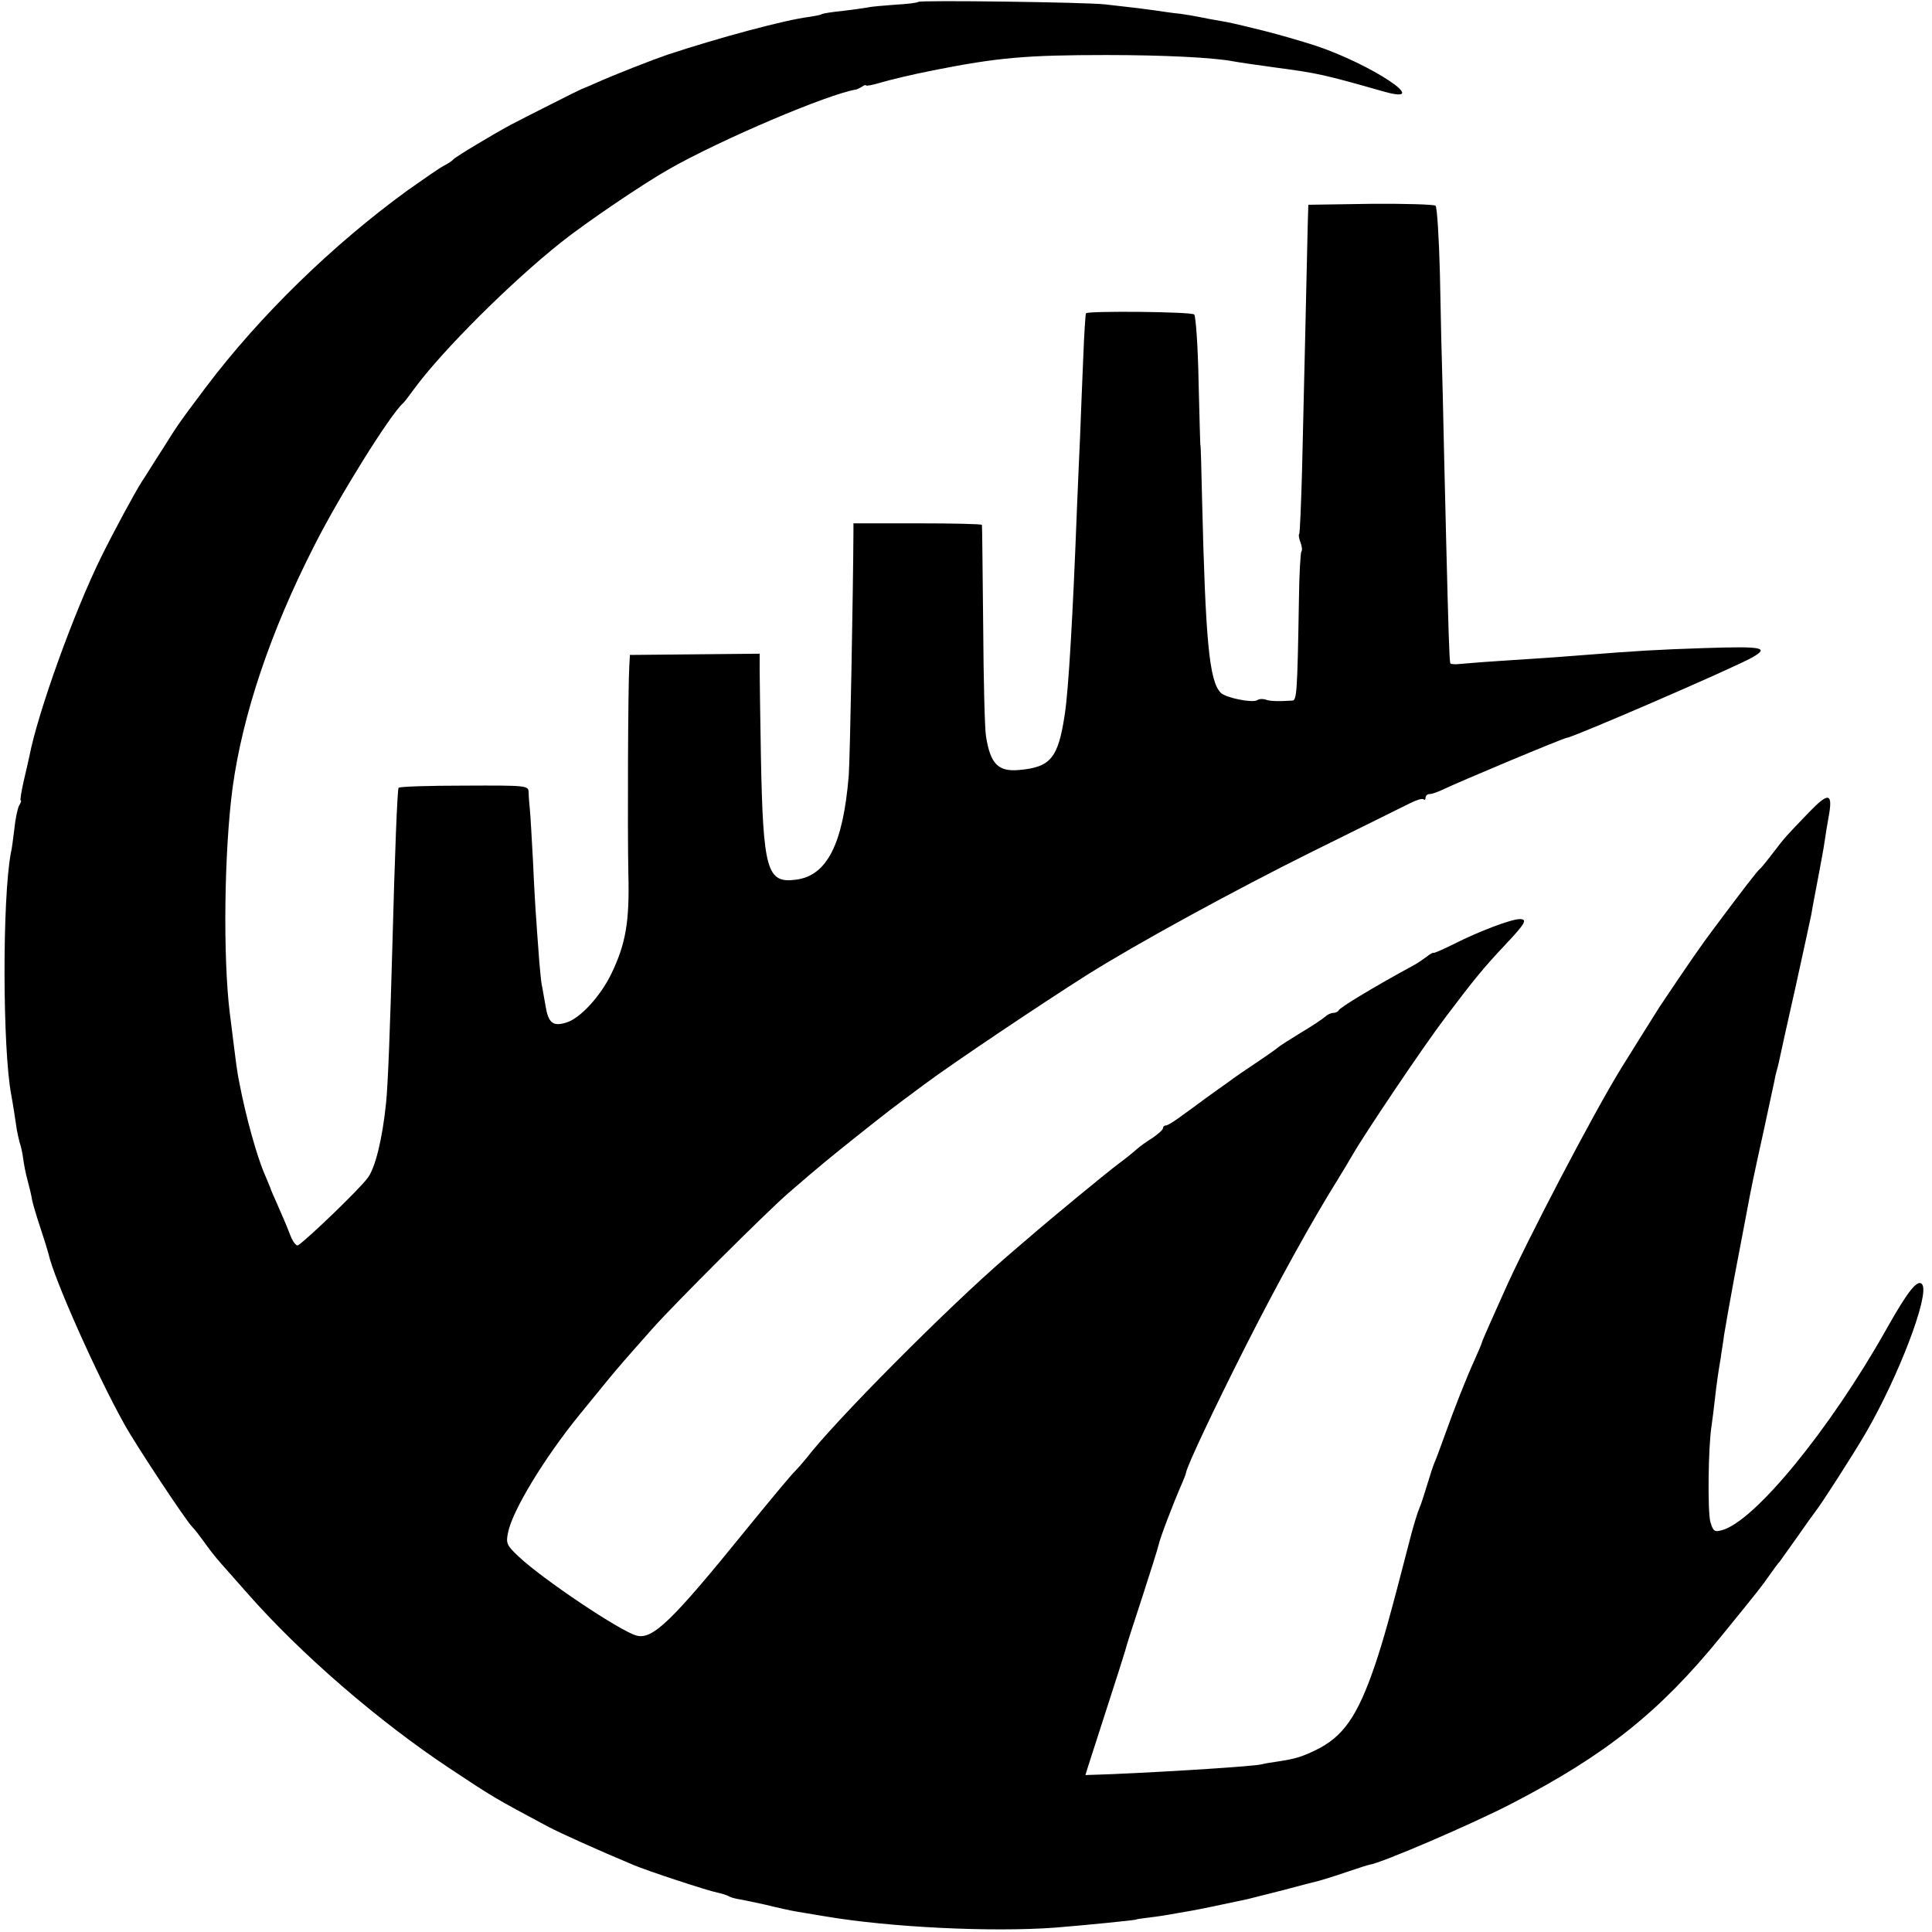 <?xml version="1.0" standalone="no"?>
<!DOCTYPE svg PUBLIC "-//W3C//DTD SVG 20010904//EN"
 "http://www.w3.org/TR/2001/REC-SVG-20010904/DTD/svg10.dtd">
<svg version="1.0" xmlns="http://www.w3.org/2000/svg"
 width="618pt" height="618pt" viewBox="0 0 618 618"
 preserveAspectRatio="xMidYMid meet">
<g transform="translate(0,618) scale(0.1,-0.1)"
fill="#000000" stroke="none">
<path d="M2937 6174 c-2 -3 -35 -7 -73 -9 -38 -3 -78 -6 -89 -9 -11 -2 -47 -7
-80 -11 -32 -3 -62 -8 -66 -10 -3 -3 -21 -6 -40 -9 -75 -9 -288 -66 -454 -121
-44 -15 -168 -63 -230 -91 -22 -10 -42 -18 -45 -19 -6 -2 -184 -92 -226 -114
-61 -33 -179 -104 -184 -111 -3 -4 -16 -13 -30 -20 -14 -7 -65 -43 -115 -78
-241 -175 -474 -402 -646 -630 -88 -117 -91 -122 -138 -197 -25 -38 -54 -86
-67 -105 -23 -36 -90 -160 -130 -241 -87 -176 -203 -498 -230 -638 -3 -13 -11
-50 -19 -83 -7 -32 -11 -58 -9 -58 3 0 1 -8 -5 -17 -5 -10 -12 -43 -15 -74 -4
-31 -8 -66 -11 -76 -28 -146 -27 -629 1 -775 3 -15 7 -42 10 -60 3 -18 6 -42
8 -53 2 -11 6 -29 9 -40 4 -11 9 -34 11 -50 2 -17 8 -48 14 -70 6 -22 13 -51
15 -65 3 -14 15 -54 27 -90 12 -36 23 -72 25 -80 16 -77 156 -391 243 -546 35
-64 196 -307 216 -327 8 -8 25 -30 38 -48 13 -19 37 -50 54 -69 17 -19 55 -62
84 -95 171 -195 421 -411 649 -562 140 -93 142 -94 316 -187 34 -18 155 -73
270 -121 44 -19 242 -84 270 -89 14 -3 30 -8 35 -11 6 -4 21 -8 33 -10 12 -2
51 -10 87 -18 36 -9 81 -19 100 -22 19 -3 60 -10 90 -15 206 -35 531 -51 735
-36 89 7 260 24 260 26 0 1 14 3 31 5 16 2 48 6 70 10 21 4 53 9 69 12 25 4
125 25 185 38 8 2 60 15 115 29 55 15 107 28 115 30 8 2 47 14 85 27 39 13 72
24 75 24 38 5 333 132 456 196 301 156 473 293 669 534 126 155 126 155 155
196 13 19 28 39 33 44 4 6 30 42 57 80 27 39 53 75 57 80 18 22 122 184 161
251 105 181 204 440 181 475 -14 20 -46 -20 -115 -143 -180 -320 -423 -617
-527 -643 -23 -6 -27 -3 -36 27 -9 33 -7 240 4 308 3 19 7 55 10 80 6 54 12
95 19 135 2 17 8 50 11 75 4 25 18 104 31 175 14 72 31 164 39 205 20 107 23
120 56 270 16 74 31 145 34 158 2 12 6 30 9 40 3 9 7 28 10 42 3 14 25 115 50
225 24 110 47 214 50 230 5 31 10 54 26 140 5 28 13 68 16 90 3 22 9 58 13 80
15 80 1 83 -64 15 -73 -76 -72 -74 -115 -130 -19 -25 -37 -47 -41 -50 -7 -5
-55 -67 -143 -185 -44 -58 -85 -118 -177 -255 -11 -17 -84 -134 -122 -195 -88
-142 -307 -561 -377 -720 -12 -27 -33 -74 -46 -103 -13 -29 -24 -55 -24 -57 0
-2 -11 -28 -24 -57 -26 -57 -62 -148 -96 -243 -12 -33 -25 -69 -30 -80 -5 -11
-16 -45 -25 -75 -9 -30 -20 -64 -25 -75 -5 -11 -16 -47 -25 -80 -72 -279 -90
-341 -116 -419 -56 -165 -102 -232 -192 -275 -44 -21 -63 -27 -122 -36 -16 -2
-39 -6 -51 -9 -28 -6 -270 -22 -476 -31 l-86 -3 8 26 c101 312 122 379 125
392 2 8 25 78 50 155 25 77 48 150 51 163 4 20 43 124 77 202 6 14 11 27 11
30 4 23 90 205 186 395 106 210 218 412 298 540 17 28 39 64 48 80 39 68 225
345 297 440 92 122 124 161 192 233 65 69 72 82 46 82 -27 0 -130 -39 -209
-79 -34 -17 -64 -30 -66 -29 -2 2 -12 -4 -22 -12 -11 -8 -28 -20 -39 -26 -127
-69 -240 -137 -243 -146 -2 -4 -10 -8 -17 -8 -8 0 -20 -6 -27 -13 -7 -6 -42
-30 -78 -51 -36 -22 -67 -42 -70 -45 -3 -3 -32 -24 -65 -46 -33 -22 -79 -53
-101 -70 -23 -16 -55 -39 -70 -50 -15 -11 -47 -35 -71 -52 -24 -18 -48 -33
-53 -33 -6 0 -10 -4 -10 -9 0 -5 -15 -18 -32 -30 -18 -11 -42 -28 -53 -38 -11
-10 -36 -30 -55 -44 -39 -29 -220 -178 -290 -239 -25 -21 -56 -48 -70 -60
-188 -162 -549 -525 -641 -645 -13 -16 -29 -34 -35 -40 -10 -9 -67 -77 -159
-190 -235 -290 -297 -350 -348 -337 -50 12 -302 181 -378 253 -38 36 -41 42
-34 76 13 69 115 238 229 378 32 39 72 88 89 109 32 39 50 60 144 166 75 84
361 369 433 432 112 97 123 105 220 183 119 94 98 78 215 165 91 68 376 259
523 352 157 99 474 272 722 395 151 75 291 144 311 154 20 10 39 16 43 12 3
-3 6 -1 6 5 0 7 6 12 13 12 8 0 27 7 44 15 42 21 386 165 395 165 17 0 533
223 593 257 56 32 34 36 -152 30 -152 -5 -220 -9 -382 -22 -74 -6 -102 -8
-286 -20 -49 -3 -102 -8 -117 -9 -16 -2 -29 0 -29 3 -3 14 -6 110 -13 391 -4
162 -9 374 -11 470 -3 96 -7 269 -9 384 -3 115 -9 213 -14 218 -4 4 -98 7
-208 6 l-199 -3 -2 -70 c-2 -93 -12 -531 -18 -779 -3 -110 -7 -201 -9 -204 -3
-2 -1 -14 4 -27 5 -13 6 -26 3 -29 -3 -3 -7 -72 -8 -153 -5 -300 -7 -323 -21
-324 -46 -3 -72 -2 -85 3 -9 3 -21 3 -28 -2 -16 -9 -101 8 -116 24 -37 37 -49
165 -60 626 -2 91 -4 165 -5 165 -1 0 -3 92 -6 205 -2 112 -9 209 -14 214 -9
9 -337 12 -346 4 -2 -2 -6 -67 -9 -144 -3 -76 -8 -188 -10 -249 -3 -60 -7
-164 -10 -230 -13 -343 -27 -583 -39 -660 -21 -140 -45 -169 -146 -178 -67 -6
-92 19 -106 108 -4 22 -8 182 -9 355 -2 173 -3 318 -4 321 -1 3 -93 5 -206 5
l-205 0 0 -26 c-1 -193 -11 -731 -15 -780 -18 -221 -70 -322 -170 -334 -92
-12 -104 31 -111 394 -2 124 -4 248 -4 277 l0 52 -207 -2 -208 -2 -2 -35 c-4
-60 -6 -518 -3 -665 4 -153 -8 -224 -55 -321 -34 -70 -98 -140 -141 -154 -45
-15 -60 -3 -69 53 -4 23 -9 51 -11 62 -3 11 -6 47 -9 80 -2 33 -7 89 -9 125
-3 36 -8 124 -11 195 -4 72 -8 146 -10 165 -2 19 -4 45 -4 56 -1 21 -4 22
-206 21 -113 0 -208 -3 -210 -7 -4 -7 -12 -208 -20 -510 -7 -256 -14 -441 -20
-498 -12 -117 -35 -209 -59 -240 -27 -37 -194 -197 -222 -215 -7 -4 -18 11
-29 41 -10 26 -28 67 -39 92 -11 25 -21 47 -21 50 -1 3 -9 22 -18 43 -25 57
-61 186 -82 297 -6 27 -13 83 -20 140 -2 19 -7 55 -10 80 -22 179 -18 516 9
720 32 234 121 499 260 772 81 161 245 423 285 458 4 3 19 23 35 45 90 123
311 343 471 470 79 63 262 187 345 234 165 94 510 241 600 255 3 1 11 5 18 9
6 5 12 6 12 4 0 -3 21 1 48 9 26 8 101 26 167 39 207 41 297 49 555 49 181 0
341 -8 404 -20 22 -4 64 -10 136 -20 135 -18 154 -22 347 -77 160 -45 -42 89
-222 148 -44 14 -116 35 -160 46 -102 25 -106 26 -146 33 -19 3 -45 8 -59 11
-14 3 -43 8 -65 11 -22 2 -56 7 -75 10 -35 5 -74 10 -165 20 -62 7 -592 14
-598 8z"/>
</g>
</svg>
